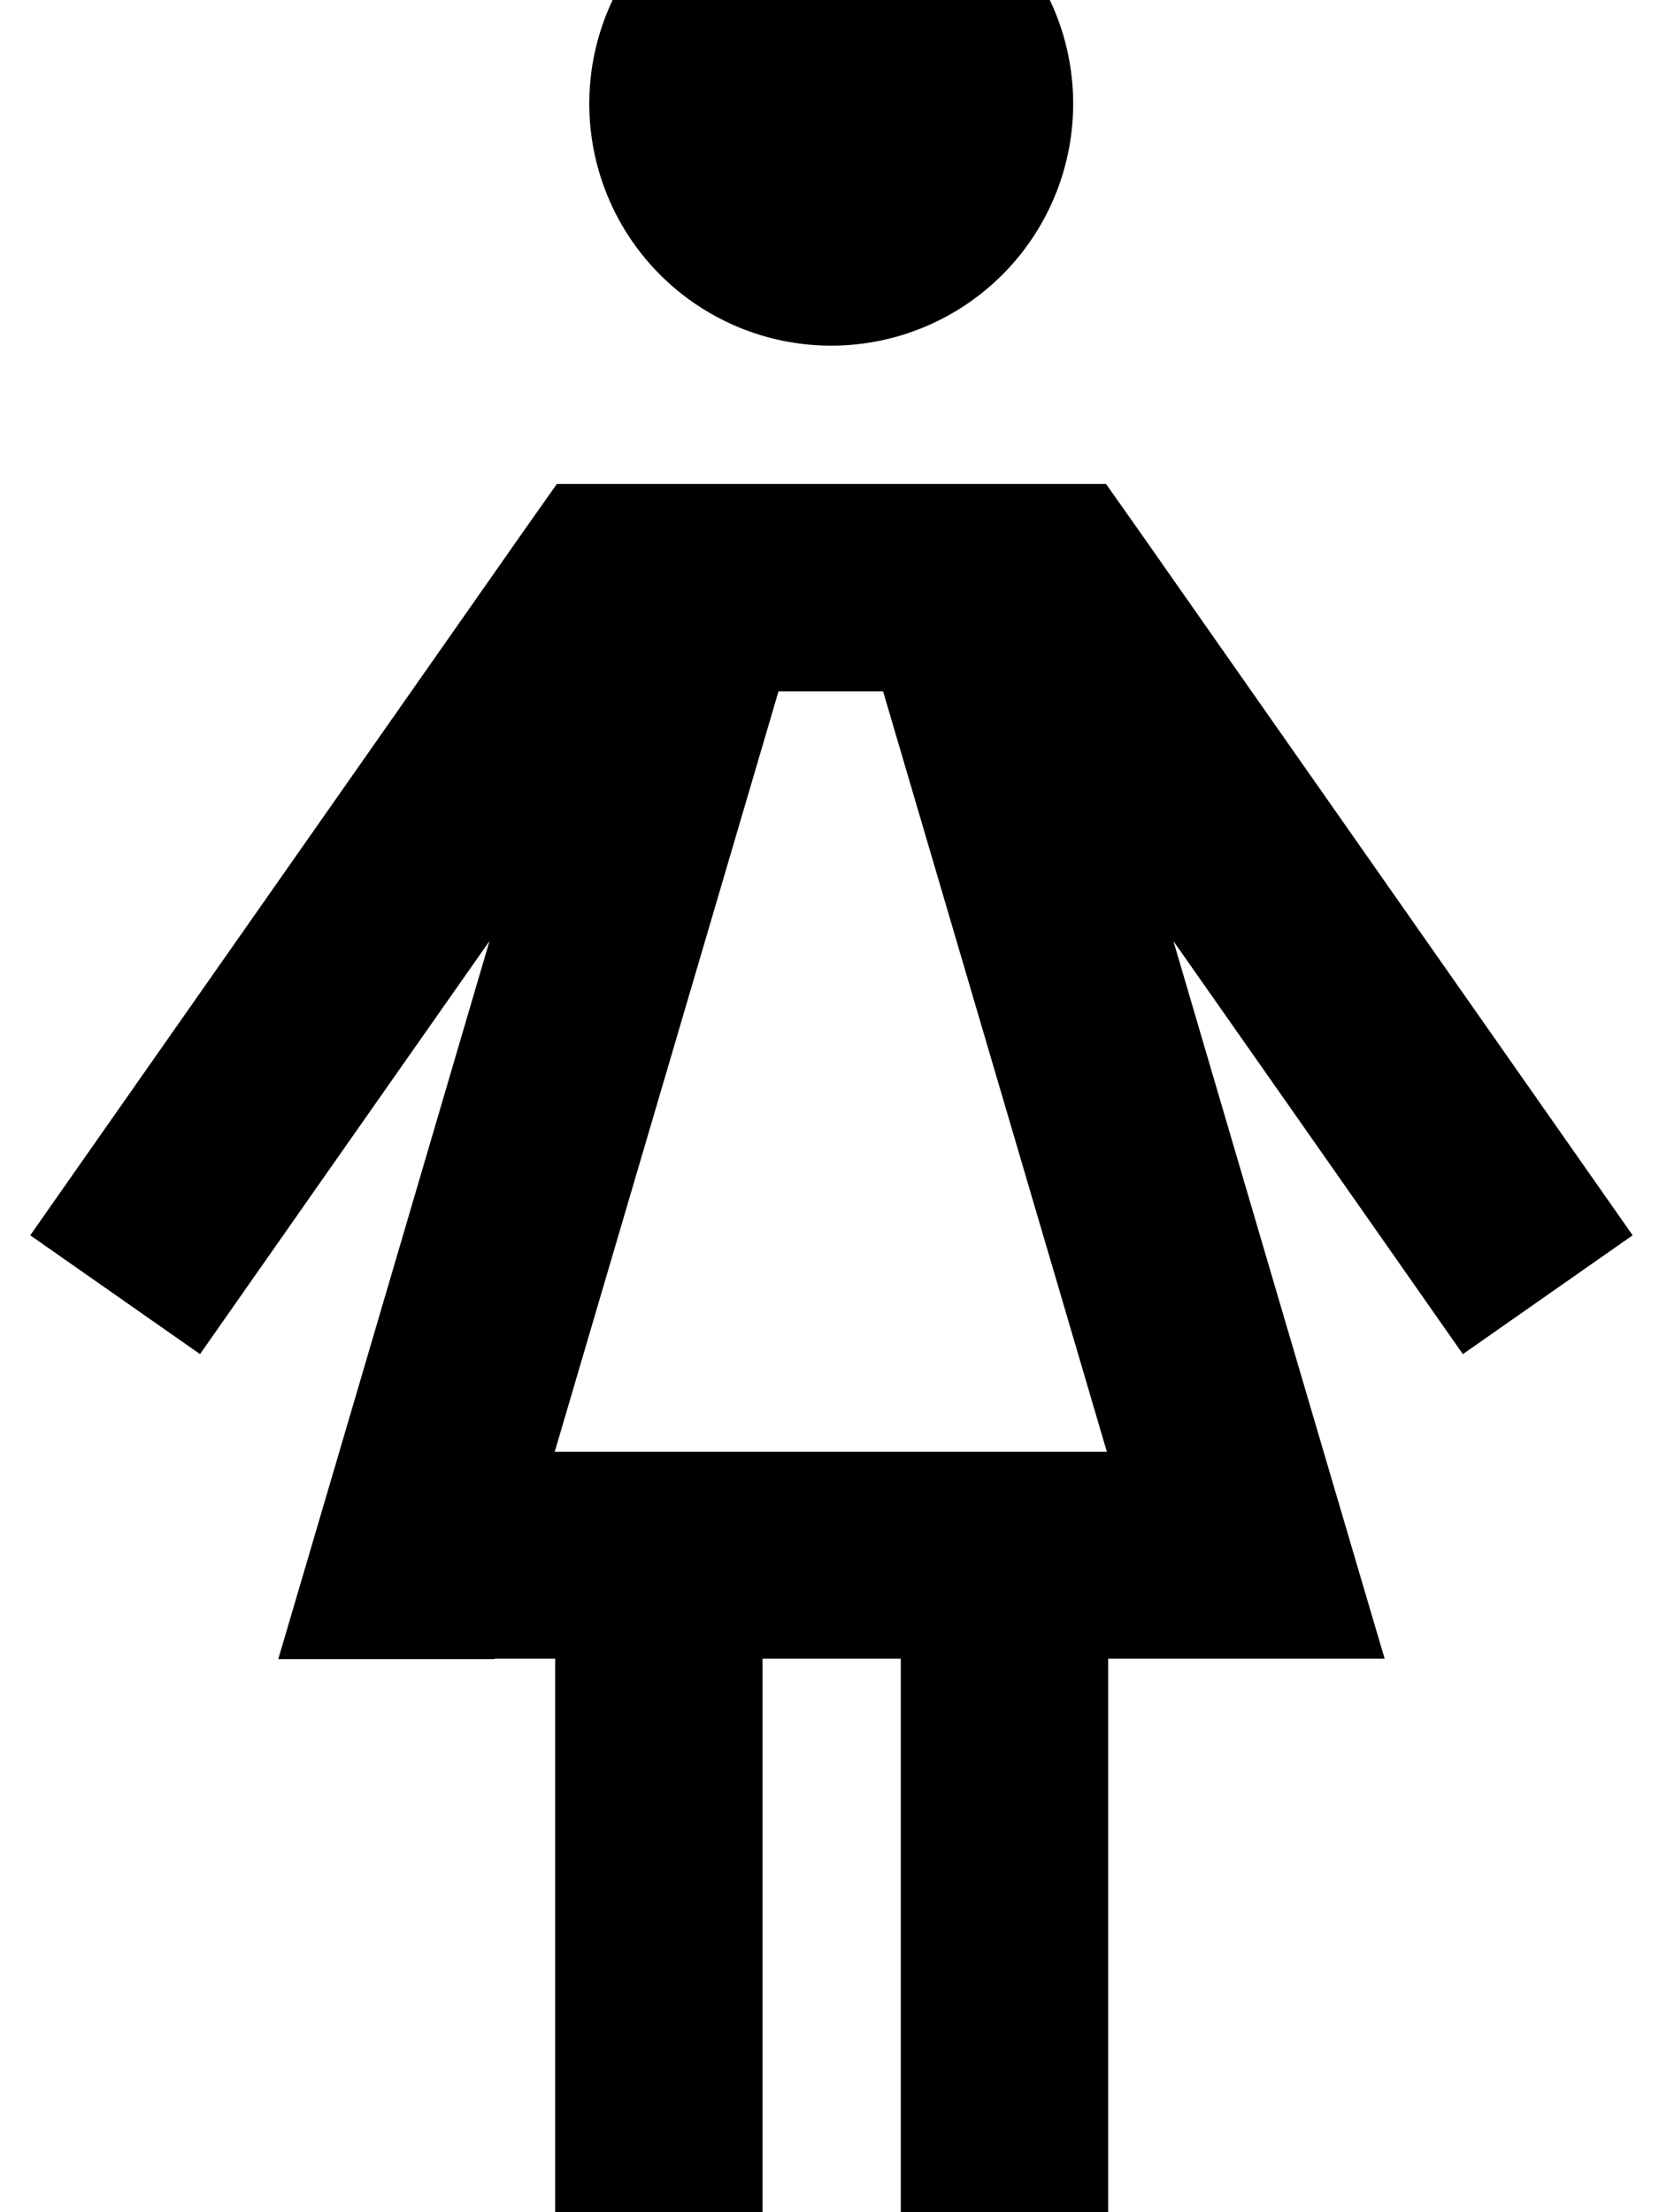 <svg xmlns="http://www.w3.org/2000/svg" viewBox="0 0 384 512"><!--! Font Awesome Pro 7.0.0 by @fontawesome - https://fontawesome.com License - https://fontawesome.com/license (Commercial License) Copyright 2025 Fonticons, Inc. --><path fill="currentColor" d="M192.4-32a56 56 0 1 1 0 112 56 56 0 1 1 0-112zm-78 416l-50 0c6-20.3 22.3-75.7 48.9-166.2-42.1 60-64.4 91.9-67 95.6l-39.3-27.5 13.8-19.7 100.9-144 7.2-10.2 127.1 0 7.2 10.2 100.9 144 13.8 19.7-39.3 27.5c-2.6-3.7-24.9-35.6-67-95.6 26.6 90.5 42.9 145.8 48.9 166.1l-64 0 0 160-48 0 0-160-32 0 0 160-48 0 0-160-14 0zm14.1-48l127.7 0-51.8-176-24.2 0-51.8 176z"/></svg>